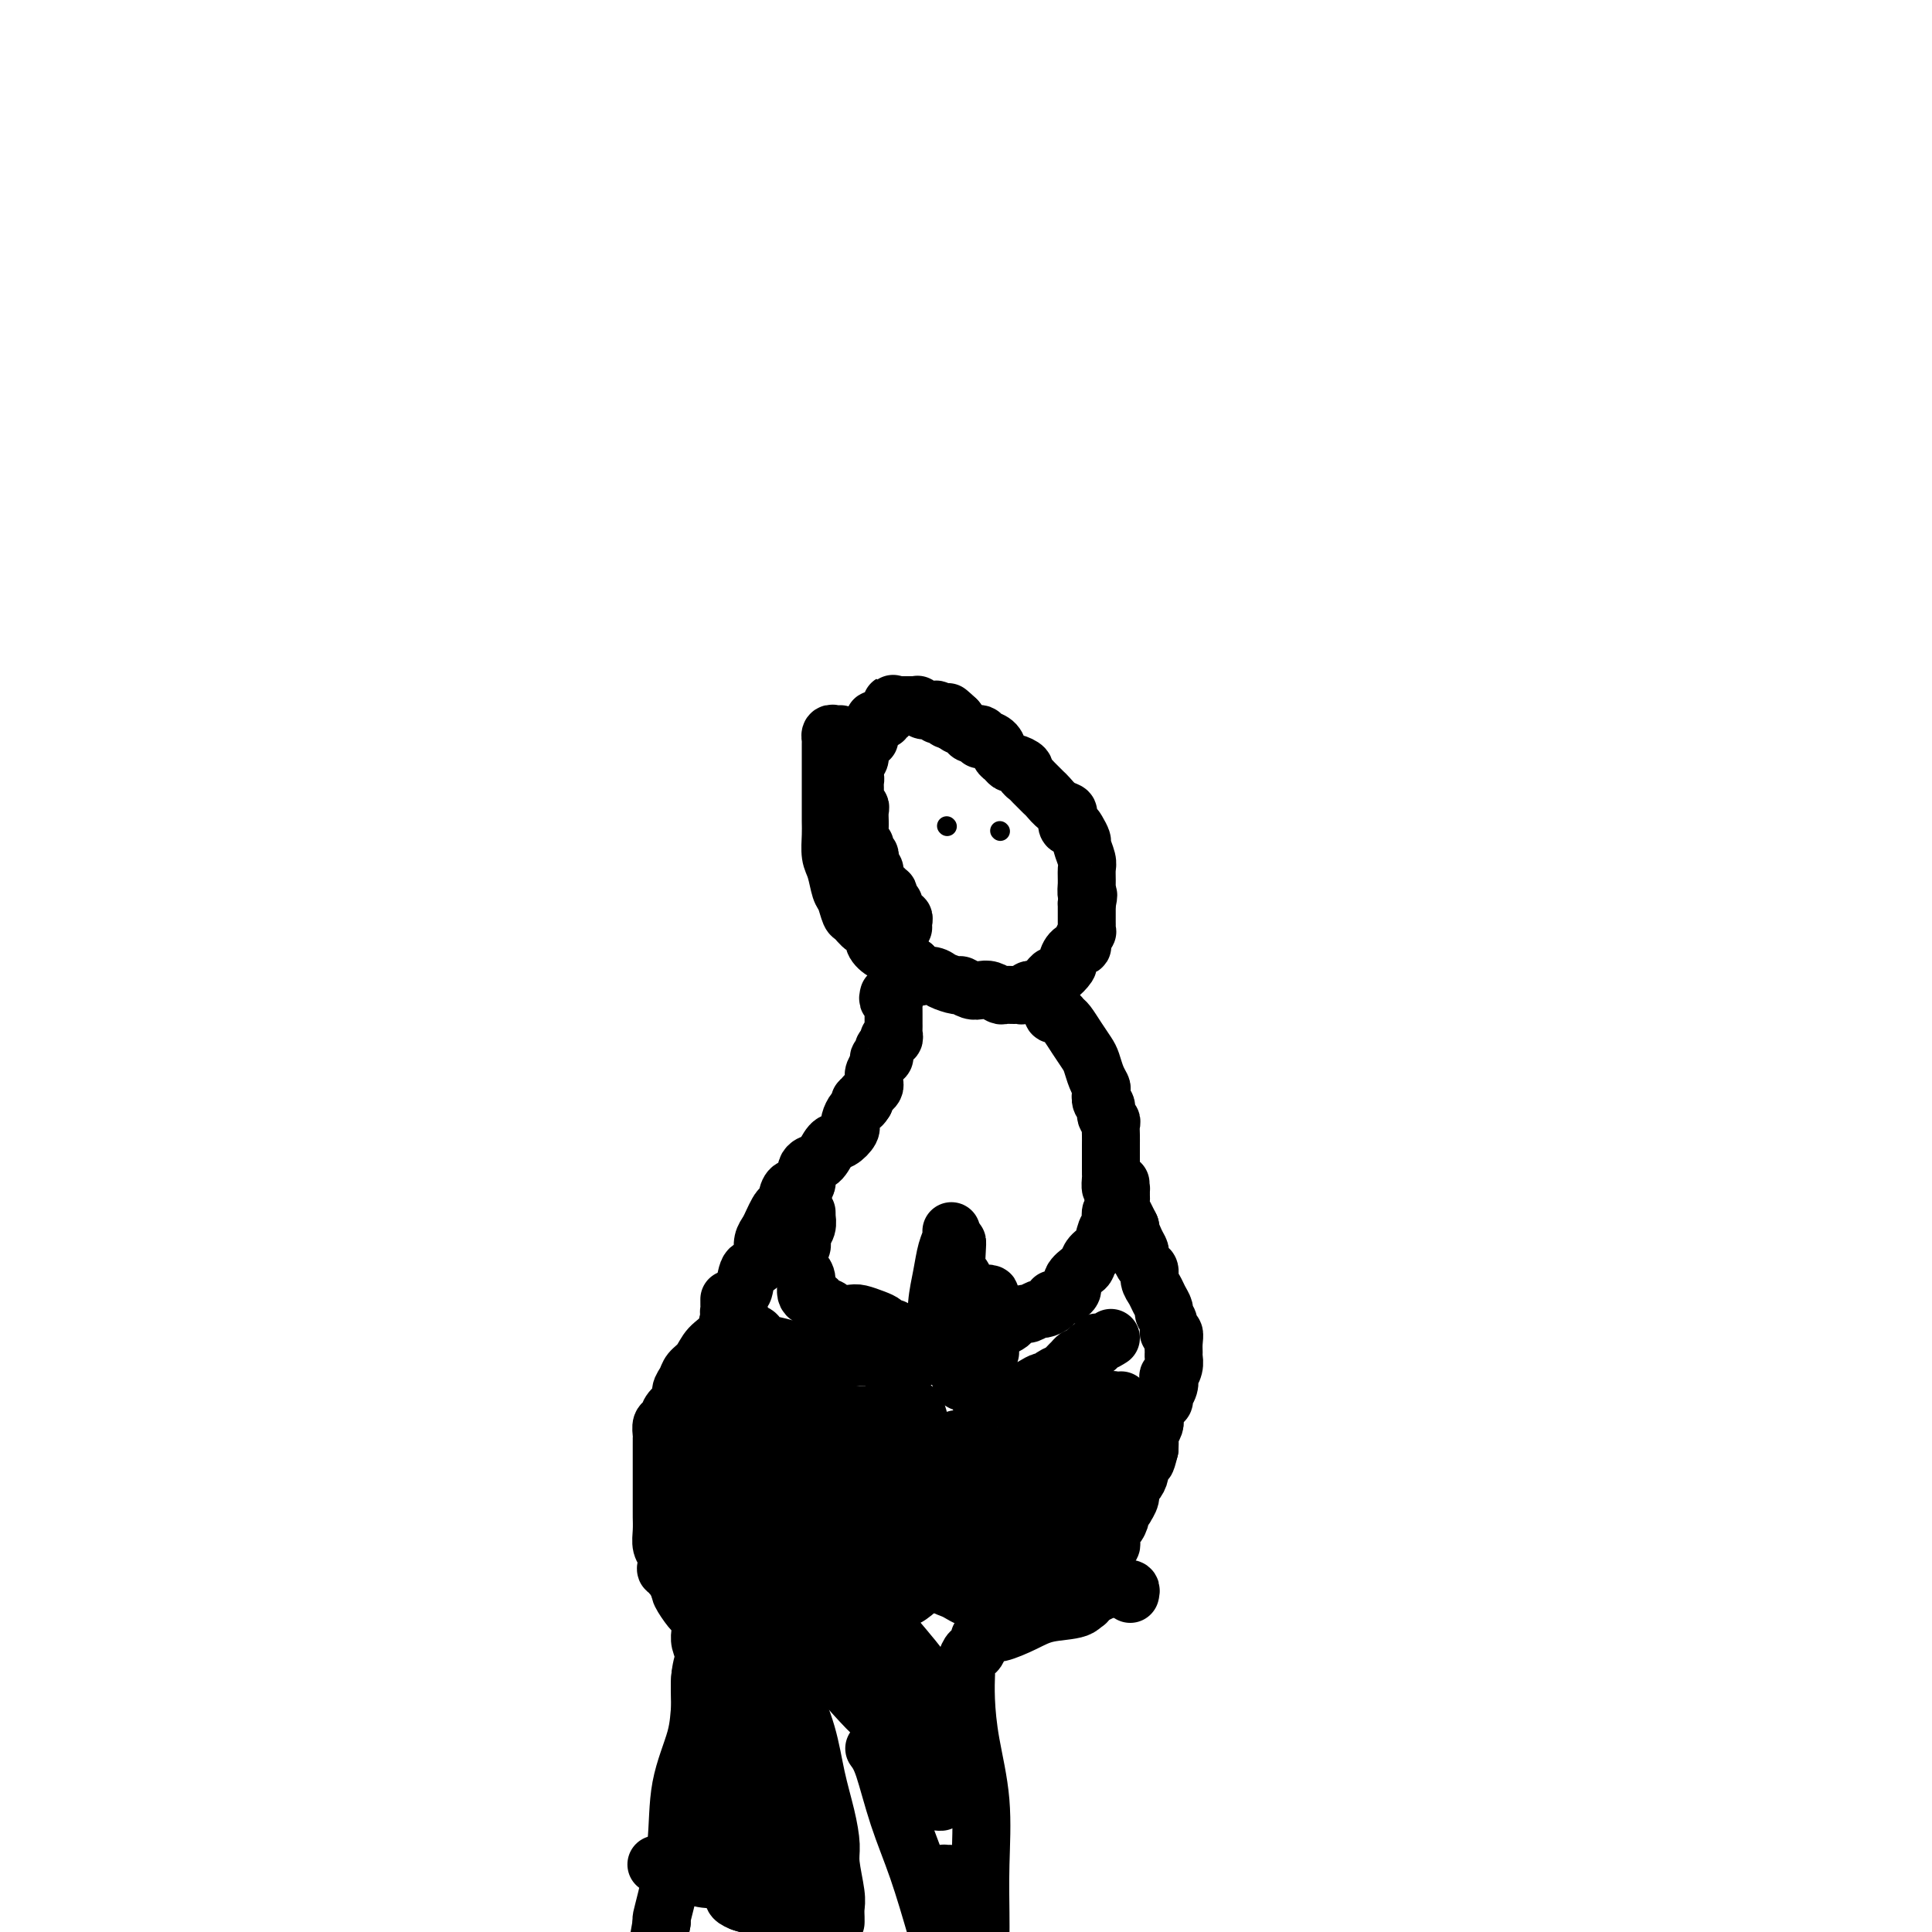 <svg viewBox='0 0 400 400' version='1.1' xmlns='http://www.w3.org/2000/svg' xmlns:xlink='http://www.w3.org/1999/xlink'><g fill='none' stroke='#000000' stroke-width='12' stroke-linecap='round' stroke-linejoin='round'><path d='M174,152c-0.309,0.032 -0.619,0.065 -1,0c-0.381,-0.065 -0.834,-0.227 -1,0c-0.166,0.227 -0.044,0.842 0,1c0.044,0.158 0.012,-0.142 0,0c-0.012,0.142 -0.003,0.726 0,1c0.003,0.274 0.001,0.237 0,1c-0.001,0.763 -0.000,2.325 0,3c0.000,0.675 -0.000,0.463 0,1c0.000,0.537 0.000,1.822 0,3c-0.000,1.178 -0.001,2.248 0,3c0.001,0.752 0.003,1.186 0,2c-0.003,0.814 -0.012,2.008 0,3c0.012,0.992 0.045,1.783 0,3c-0.045,1.217 -0.166,2.859 0,4c0.166,1.141 0.621,1.782 1,3c0.379,1.218 0.681,3.013 1,4c0.319,0.987 0.654,1.167 1,2c0.346,0.833 0.704,2.320 1,3c0.296,0.680 0.531,0.554 1,1c0.469,0.446 1.173,1.464 2,2c0.827,0.536 1.779,0.592 2,1c0.221,0.408 -0.289,1.170 0,2c0.289,0.830 1.376,1.728 2,2c0.624,0.272 0.786,-0.082 1,0c0.214,0.082 0.481,0.599 1,1c0.519,0.401 1.291,0.686 2,1c0.709,0.314 1.354,0.657 2,1'/><path d='M189,200c2.385,2.940 0.848,2.289 1,2c0.152,-0.289 1.994,-0.217 3,0c1.006,0.217 1.176,0.580 2,1c0.824,0.420 2.304,0.896 3,1c0.696,0.104 0.610,-0.165 1,0c0.390,0.165 1.255,0.762 2,1c0.745,0.238 1.369,0.116 2,0c0.631,-0.116 1.268,-0.228 2,0c0.732,0.228 1.558,0.794 2,1c0.442,0.206 0.500,0.051 1,0c0.500,-0.051 1.443,0.000 2,0c0.557,-0.000 0.726,-0.052 1,0c0.274,0.052 0.651,0.207 1,0c0.349,-0.207 0.671,-0.776 1,-1c0.329,-0.224 0.666,-0.103 1,0c0.334,0.103 0.666,0.187 1,0c0.334,-0.187 0.672,-0.646 1,-1c0.328,-0.354 0.648,-0.605 1,-1c0.352,-0.395 0.737,-0.936 1,-1c0.263,-0.064 0.404,0.347 1,0c0.596,-0.347 1.647,-1.454 2,-2c0.353,-0.546 0.007,-0.532 0,-1c-0.007,-0.468 0.324,-1.417 1,-2c0.676,-0.583 1.698,-0.800 2,-1c0.302,-0.200 -0.115,-0.381 0,-1c0.115,-0.619 0.763,-1.674 1,-2c0.237,-0.326 0.064,0.078 0,0c-0.064,-0.078 -0.017,-0.640 0,-1c0.017,-0.360 0.005,-0.520 0,-1c-0.005,-0.480 -0.001,-1.280 0,-2c0.001,-0.720 0.001,-1.360 0,-2'/><path d='M225,187c0.618,-2.386 0.161,-1.851 0,-2c-0.161,-0.149 -0.028,-0.980 0,-2c0.028,-1.020 -0.048,-2.227 0,-3c0.048,-0.773 0.220,-1.111 0,-2c-0.220,-0.889 -0.833,-2.327 -1,-3c-0.167,-0.673 0.113,-0.579 0,-1c-0.113,-0.421 -0.617,-1.356 -1,-2c-0.383,-0.644 -0.644,-0.998 -1,-1c-0.356,-0.002 -0.806,0.346 -1,0c-0.194,-0.346 -0.131,-1.387 0,-2c0.131,-0.613 0.329,-0.798 0,-1c-0.329,-0.202 -1.187,-0.421 -2,-1c-0.813,-0.579 -1.581,-1.517 -2,-2c-0.419,-0.483 -0.489,-0.510 -1,-1c-0.511,-0.490 -1.464,-1.442 -2,-2c-0.536,-0.558 -0.654,-0.723 -1,-1c-0.346,-0.277 -0.919,-0.666 -1,-1c-0.081,-0.334 0.329,-0.613 0,-1c-0.329,-0.387 -1.397,-0.881 -2,-1c-0.603,-0.119 -0.743,0.136 -1,0c-0.257,-0.136 -0.633,-0.664 -1,-1c-0.367,-0.336 -0.726,-0.481 -1,-1c-0.274,-0.519 -0.464,-1.411 -1,-2c-0.536,-0.589 -1.419,-0.875 -2,-1c-0.581,-0.125 -0.861,-0.089 -1,0c-0.139,0.089 -0.136,0.231 0,0c0.136,-0.231 0.404,-0.835 0,-1c-0.404,-0.165 -1.479,0.111 -2,0c-0.521,-0.111 -0.486,-0.607 -1,-1c-0.514,-0.393 -1.575,-0.684 -2,-1c-0.425,-0.316 -0.212,-0.658 0,-1'/><path d='M198,149c-3.511,-3.089 -0.787,-0.813 0,0c0.787,0.813 -0.363,0.161 -1,0c-0.637,-0.161 -0.762,0.167 -1,0c-0.238,-0.167 -0.589,-0.830 -1,-1c-0.411,-0.170 -0.883,0.152 -1,0c-0.117,-0.152 0.122,-0.776 0,-1c-0.122,-0.224 -0.606,-0.046 -1,0c-0.394,0.046 -0.697,-0.040 -1,0c-0.303,0.040 -0.606,0.207 -1,0c-0.394,-0.207 -0.879,-0.788 -1,-1c-0.121,-0.212 0.122,-0.057 0,0c-0.122,0.057 -0.610,0.015 -1,0c-0.390,-0.015 -0.682,-0.004 -1,0c-0.318,0.004 -0.662,0.001 -1,0c-0.338,-0.001 -0.669,-0.001 -1,0'/><path d='M186,146c-2.100,-0.529 -1.351,-0.353 -1,0c0.351,0.353 0.306,0.883 0,1c-0.306,0.117 -0.871,-0.179 -1,0c-0.129,0.179 0.177,0.833 0,1c-0.177,0.167 -0.836,-0.152 -1,0c-0.164,0.152 0.167,0.775 0,1c-0.167,0.225 -0.834,0.053 -1,0c-0.166,-0.053 0.167,0.014 0,0c-0.167,-0.014 -0.833,-0.110 -1,0c-0.167,0.110 0.167,0.425 0,1c-0.167,0.575 -0.833,1.410 -1,2c-0.167,0.590 0.167,0.935 0,1c-0.167,0.065 -0.833,-0.151 -1,0c-0.167,0.151 0.165,0.670 0,1c-0.165,0.330 -0.829,0.470 -1,1c-0.171,0.530 0.150,1.451 0,2c-0.150,0.549 -0.771,0.725 -1,1c-0.229,0.275 -0.065,0.650 0,1c0.065,0.350 0.033,0.675 0,1'/><path d='M177,160c-0.619,1.864 -0.166,1.024 0,1c0.166,-0.024 0.044,0.767 0,1c-0.044,0.233 -0.012,-0.093 0,0c0.012,0.093 0.002,0.603 0,1c-0.002,0.397 0.003,0.680 0,1c-0.003,0.320 -0.015,0.676 0,1c0.015,0.324 0.057,0.615 0,1c-0.057,0.385 -0.211,0.862 0,1c0.211,0.138 0.789,-0.065 1,0c0.211,0.065 0.057,0.399 0,1c-0.057,0.601 -0.016,1.470 0,2c0.016,0.530 0.008,0.720 0,1c-0.008,0.280 -0.016,0.649 0,1c0.016,0.351 0.057,0.685 0,1c-0.057,0.315 -0.212,0.610 0,1c0.212,0.390 0.793,0.874 1,1c0.207,0.126 0.041,-0.107 0,0c-0.041,0.107 0.041,0.553 0,1c-0.041,0.447 -0.207,0.894 0,1c0.207,0.106 0.786,-0.129 1,0c0.214,0.129 0.061,0.622 0,1c-0.061,0.378 -0.030,0.641 0,1c0.030,0.359 0.061,0.814 0,1c-0.061,0.186 -0.213,0.104 0,0c0.213,-0.104 0.792,-0.231 1,0c0.208,0.231 0.045,0.819 0,1c-0.045,0.181 0.029,-0.044 0,0c-0.029,0.044 -0.162,0.358 0,1c0.162,0.642 0.618,1.612 1,2c0.382,0.388 0.691,0.194 1,0'/><path d='M183,184c1.171,3.892 1.097,1.621 1,1c-0.097,-0.621 -0.218,0.407 0,1c0.218,0.593 0.775,0.751 1,1c0.225,0.249 0.117,0.588 0,1c-0.117,0.412 -0.241,0.898 0,1c0.241,0.102 0.849,-0.179 1,0c0.151,0.179 -0.156,0.819 0,1c0.156,0.181 0.774,-0.096 1,0c0.226,0.096 0.061,0.564 0,1c-0.061,0.436 -0.017,0.839 0,1c0.017,0.161 0.009,0.081 0,0'/><path d='M184,206c-0.113,0.446 -0.226,0.893 0,1c0.226,0.107 0.793,-0.125 1,0c0.207,0.125 0.056,0.607 0,1c-0.056,0.393 -0.015,0.697 0,1c0.015,0.303 0.004,0.606 0,1c-0.004,0.394 -0.001,0.879 0,1c0.001,0.121 0.001,-0.121 0,0c-0.001,0.121 -0.004,0.606 0,1c0.004,0.394 0.016,0.697 0,1c-0.016,0.303 -0.061,0.606 0,1c0.061,0.394 0.226,0.879 0,1c-0.226,0.121 -0.844,-0.121 -1,0c-0.156,0.121 0.150,0.606 0,1c-0.150,0.394 -0.757,0.696 -1,1c-0.243,0.304 -0.121,0.610 0,1c0.121,0.390 0.243,0.865 0,1c-0.243,0.135 -0.850,-0.070 -1,0c-0.150,0.070 0.156,0.414 0,1c-0.156,0.586 -0.773,1.414 -1,2c-0.227,0.586 -0.064,0.931 0,1c0.064,0.069 0.027,-0.136 0,0c-0.027,0.136 -0.046,0.614 0,1c0.046,0.386 0.157,0.681 0,1c-0.157,0.319 -0.581,0.663 -1,1c-0.419,0.337 -0.834,0.668 -1,1c-0.166,0.332 -0.083,0.666 0,1'/><path d='M179,228c-1.167,1.959 -1.083,0.357 -1,0c0.083,-0.357 0.165,0.531 0,1c-0.165,0.469 -0.579,0.520 -1,1c-0.421,0.480 -0.851,1.390 -1,2c-0.149,0.610 -0.018,0.921 0,1c0.018,0.079 -0.078,-0.073 0,0c0.078,0.073 0.330,0.373 0,1c-0.330,0.627 -1.241,1.583 -2,2c-0.759,0.417 -1.366,0.297 -2,1c-0.634,0.703 -1.294,2.230 -2,3c-0.706,0.770 -1.456,0.783 -2,1c-0.544,0.217 -0.880,0.637 -1,1c-0.120,0.363 -0.025,0.670 0,1c0.025,0.330 -0.022,0.682 0,1c0.022,0.318 0.112,0.601 0,1c-0.112,0.399 -0.425,0.915 -1,1c-0.575,0.085 -1.411,-0.262 -2,0c-0.589,0.262 -0.931,1.134 -1,2c-0.069,0.866 0.137,1.727 0,2c-0.137,0.273 -0.615,-0.041 -1,0c-0.385,0.041 -0.678,0.436 -1,1c-0.322,0.564 -0.674,1.297 -1,2c-0.326,0.703 -0.625,1.377 -1,2c-0.375,0.623 -0.825,1.196 -1,2c-0.175,0.804 -0.074,1.838 0,2c0.074,0.162 0.122,-0.548 0,0c-0.122,0.548 -0.414,2.354 -1,3c-0.586,0.646 -1.466,0.132 -2,1c-0.534,0.868 -0.721,3.118 -1,4c-0.279,0.882 -0.651,0.395 -1,1c-0.349,0.605 -0.674,2.303 -1,4'/><path d='M152,272c-2.064,4.104 -1.225,1.365 -1,1c0.225,-0.365 -0.163,1.645 -1,3c-0.837,1.355 -2.123,2.054 -3,3c-0.877,0.946 -1.343,2.140 -2,3c-0.657,0.860 -1.503,1.385 -2,2c-0.497,0.615 -0.644,1.321 -1,2c-0.356,0.679 -0.922,1.333 -1,2c-0.078,0.667 0.333,1.348 0,2c-0.333,0.652 -1.410,1.275 -2,2c-0.590,0.725 -0.694,1.552 -1,2c-0.306,0.448 -0.814,0.515 -1,1c-0.186,0.485 -0.050,1.386 0,2c0.050,0.614 0.013,0.942 0,1c-0.013,0.058 -0.004,-0.153 0,0c0.004,0.153 0.001,0.669 0,1c-0.001,0.331 -0.000,0.477 0,1c0.000,0.523 0.000,1.423 0,2c-0.000,0.577 0.000,0.830 0,1c-0.000,0.170 -0.000,0.257 0,1c0.000,0.743 0.000,2.141 0,3c-0.000,0.859 -0.001,1.178 0,2c0.001,0.822 0.004,2.145 0,3c-0.004,0.855 -0.015,1.241 0,2c0.015,0.759 0.055,1.892 0,3c-0.055,1.108 -0.207,2.191 0,3c0.207,0.809 0.773,1.345 1,2c0.227,0.655 0.116,1.430 0,2c-0.116,0.570 -0.237,0.936 0,1c0.237,0.064 0.833,-0.175 1,0c0.167,0.175 -0.095,0.764 0,1c0.095,0.236 0.548,0.118 1,0'/><path d='M140,326c0.571,4.631 0.500,0.708 1,-1c0.500,-1.708 1.571,-1.202 2,-1c0.429,0.202 0.214,0.101 0,0'/><path d='M218,209c-0.088,0.450 -0.175,0.900 0,1c0.175,0.100 0.614,-0.149 1,0c0.386,0.149 0.719,0.696 1,1c0.281,0.304 0.509,0.364 1,1c0.491,0.636 1.246,1.848 2,3c0.754,1.152 1.509,2.244 2,3c0.491,0.756 0.719,1.176 1,2c0.281,0.824 0.615,2.051 1,3c0.385,0.949 0.820,1.620 1,2c0.180,0.380 0.105,0.469 0,1c-0.105,0.531 -0.238,1.503 0,2c0.238,0.497 0.848,0.517 1,1c0.152,0.483 -0.156,1.429 0,2c0.156,0.571 0.774,0.768 1,1c0.226,0.232 0.061,0.499 0,1c-0.061,0.501 -0.016,1.234 0,2c0.016,0.766 0.004,1.563 0,2c-0.004,0.437 -0.001,0.512 0,1c0.001,0.488 0.000,1.388 0,2c-0.000,0.612 0.000,0.936 0,1c-0.000,0.064 -0.001,-0.133 0,0c0.001,0.133 0.003,0.595 0,1c-0.003,0.405 -0.011,0.751 0,1c0.011,0.249 0.042,0.399 0,1c-0.042,0.601 -0.156,1.652 0,2c0.156,0.348 0.581,-0.006 1,0c0.419,0.006 0.833,0.372 1,1c0.167,0.628 0.086,1.519 0,2c-0.086,0.481 -0.177,0.553 0,1c0.177,0.447 0.622,1.271 1,2c0.378,0.729 0.689,1.365 1,2'/><path d='M234,254c1.039,4.931 0.138,1.759 0,1c-0.138,-0.759 0.489,0.895 1,2c0.511,1.105 0.907,1.661 1,2c0.093,0.339 -0.116,0.461 0,1c0.116,0.539 0.555,1.495 1,2c0.445,0.505 0.894,0.559 1,1c0.106,0.441 -0.130,1.269 0,2c0.130,0.731 0.627,1.364 1,2c0.373,0.636 0.621,1.275 1,2c0.379,0.725 0.890,1.538 1,2c0.110,0.462 -0.181,0.574 0,1c0.181,0.426 0.833,1.165 1,2c0.167,0.835 -0.152,1.767 0,2c0.152,0.233 0.774,-0.233 1,0c0.226,0.233 0.057,1.167 0,2c-0.057,0.833 -0.001,1.567 0,2c0.001,0.433 -0.051,0.567 0,1c0.051,0.433 0.206,1.166 0,2c-0.206,0.834 -0.772,1.768 -1,2c-0.228,0.232 -0.116,-0.237 0,0c0.116,0.237 0.238,1.180 0,2c-0.238,0.820 -0.834,1.516 -1,2c-0.166,0.484 0.099,0.756 0,1c-0.099,0.244 -0.561,0.460 -1,1c-0.439,0.540 -0.853,1.406 -1,2c-0.147,0.594 -0.025,0.918 0,1c0.025,0.082 -0.046,-0.077 0,0c0.046,0.077 0.208,0.392 0,1c-0.208,0.608 -0.787,1.510 -1,2c-0.213,0.490 -0.061,0.569 0,1c0.061,0.431 0.030,1.216 0,2'/><path d='M238,300c-0.940,3.789 -0.790,2.262 -1,2c-0.210,-0.262 -0.778,0.741 -1,1c-0.222,0.259 -0.097,-0.226 0,0c0.097,0.226 0.165,1.165 0,2c-0.165,0.835 -0.565,1.568 -1,2c-0.435,0.432 -0.905,0.564 -1,1c-0.095,0.436 0.186,1.176 0,2c-0.186,0.824 -0.837,1.731 -1,2c-0.163,0.269 0.163,-0.102 0,0c-0.163,0.102 -0.814,0.675 -1,1c-0.186,0.325 0.094,0.401 0,1c-0.094,0.599 -0.560,1.719 -1,2c-0.440,0.281 -0.854,-0.278 -1,0c-0.146,0.278 -0.025,1.394 0,2c0.025,0.606 -0.046,0.701 0,1c0.046,0.299 0.208,0.801 0,1c-0.208,0.199 -0.787,0.096 -1,0c-0.213,-0.096 -0.061,-0.184 0,0c0.061,0.184 0.030,0.640 0,1c-0.030,0.360 -0.061,0.622 0,1c0.061,0.378 0.212,0.871 0,1c-0.212,0.129 -0.788,-0.105 -1,0c-0.212,0.105 -0.061,0.549 0,1c0.061,0.451 0.031,0.908 0,1c-0.031,0.092 -0.065,-0.183 0,0c0.065,0.183 0.227,0.822 0,1c-0.227,0.178 -0.844,-0.107 -1,0c-0.156,0.107 0.150,0.606 0,1c-0.150,0.394 -0.757,0.684 -1,1c-0.243,0.316 -0.121,0.658 0,1'/><path d='M226,329c-2.000,4.833 -1.000,2.417 0,0'/><path d='M141,326c0.004,0.338 0.007,0.675 0,1c-0.007,0.325 -0.026,0.637 0,1c0.026,0.363 0.097,0.777 0,1c-0.097,0.223 -0.362,0.255 0,1c0.362,0.745 1.351,2.203 2,3c0.649,0.797 0.959,0.935 1,1c0.041,0.065 -0.185,0.059 0,0c0.185,-0.059 0.782,-0.171 1,0c0.218,0.171 0.057,0.625 0,1c-0.057,0.375 -0.012,0.669 0,1c0.012,0.331 -0.010,0.698 0,1c0.010,0.302 0.052,0.540 0,1c-0.052,0.460 -0.197,1.144 0,2c0.197,0.856 0.736,1.886 1,3c0.264,1.114 0.255,2.312 0,4c-0.255,1.688 -0.754,3.866 -1,6c-0.246,2.134 -0.238,4.225 -1,7c-0.762,2.775 -2.295,6.235 -3,10c-0.705,3.765 -0.581,7.834 -1,12c-0.419,4.166 -1.382,8.429 -2,11c-0.618,2.571 -0.891,3.449 -1,4c-0.109,0.551 -0.055,0.776 0,1'/><path d='M137,398c-1.500,8.500 -0.750,4.250 0,0'/><path d='M234,330c0.100,-0.423 0.199,-0.845 0,-1c-0.199,-0.155 -0.697,-0.042 -1,0c-0.303,0.042 -0.413,0.015 -1,0c-0.587,-0.015 -1.653,-0.016 -2,0c-0.347,0.016 0.024,0.050 0,0c-0.024,-0.050 -0.442,-0.183 -1,0c-0.558,0.183 -1.256,0.681 -2,1c-0.744,0.319 -1.533,0.457 -2,1c-0.467,0.543 -0.610,1.489 -2,2c-1.390,0.511 -4.026,0.586 -6,1c-1.974,0.414 -3.286,1.168 -5,2c-1.714,0.832 -3.832,1.741 -5,2c-1.168,0.259 -1.388,-0.133 -2,0c-0.612,0.133 -1.617,0.790 -2,1c-0.383,0.210 -0.145,-0.028 0,0c0.145,0.028 0.197,0.322 0,1c-0.197,0.678 -0.641,1.739 -1,2c-0.359,0.261 -0.632,-0.279 -1,0c-0.368,0.279 -0.831,1.378 -1,2c-0.169,0.622 -0.046,0.767 0,1c0.046,0.233 0.014,0.553 0,1c-0.014,0.447 -0.010,1.023 0,1c0.010,-0.023 0.027,-0.643 0,0c-0.027,0.643 -0.098,2.548 0,5c0.098,2.452 0.366,5.450 1,9c0.634,3.550 1.634,7.653 2,12c0.366,4.347 0.099,8.940 0,13c-0.099,4.060 -0.028,7.589 0,10c0.028,2.411 0.014,3.706 0,5'/><path d='M163,349c0.130,0.159 0.259,0.318 1,2c0.741,1.682 2.092,4.887 3,8c0.908,3.113 1.371,6.132 2,9c0.629,2.868 1.422,5.583 2,8c0.578,2.417 0.939,4.535 1,6c0.061,1.465 -0.180,2.278 0,4c0.180,1.722 0.780,4.353 1,6c0.220,1.647 0.059,2.312 0,3c-0.059,0.688 -0.016,1.401 0,2c0.016,0.599 0.004,1.084 0,1c-0.004,-0.084 -0.001,-0.738 0,-1c0.001,-0.262 0.001,-0.131 0,0'/><path d='M181,362c0.601,0.810 1.202,1.619 2,4c0.798,2.381 1.792,6.333 3,10c1.208,3.667 2.631,7.048 4,11c1.369,3.952 2.685,8.476 4,13'/><path d='M194,391c-0.080,-0.053 -0.161,-0.105 0,0c0.161,0.105 0.562,0.368 1,0c0.438,-0.368 0.913,-1.368 1,-2c0.087,-0.632 -0.215,-0.898 0,-1c0.215,-0.102 0.947,-0.041 1,0c0.053,0.041 -0.573,0.063 -1,0c-0.427,-0.063 -0.653,-0.209 -1,0c-0.347,0.209 -0.813,0.774 -1,1c-0.187,0.226 -0.093,0.113 0,0'/><path d='M154,394c-0.386,-0.113 -0.772,-0.226 0,0c0.772,0.226 2.703,0.791 4,1c1.297,0.209 1.959,0.060 2,0c0.041,-0.060 -0.539,-0.032 -1,0c-0.461,0.032 -0.802,0.069 -1,0c-0.198,-0.069 -0.254,-0.243 -1,-1c-0.746,-0.757 -2.184,-2.098 -4,-3c-1.816,-0.902 -4.011,-1.366 -6,-2c-1.989,-0.634 -3.770,-1.439 -5,-2c-1.230,-0.561 -1.907,-0.879 -3,-1c-1.093,-0.121 -2.603,-0.044 -3,0c-0.397,0.044 0.318,0.054 1,0c0.682,-0.054 1.332,-0.172 2,0c0.668,0.172 1.355,0.635 2,1c0.645,0.365 1.249,0.633 2,1c0.751,0.367 1.650,0.834 3,1c1.350,0.166 3.150,0.030 4,0c0.850,-0.030 0.750,0.047 1,0c0.250,-0.047 0.851,-0.219 1,0c0.149,0.219 -0.152,0.828 0,1c0.152,0.172 0.758,-0.094 1,0c0.242,0.094 0.121,0.547 0,1'/><path d='M153,391c2.405,0.786 -0.083,0.252 -1,0c-0.917,-0.252 -0.263,-0.222 0,0c0.263,0.222 0.134,0.638 0,1c-0.134,0.362 -0.274,0.671 0,1c0.274,0.329 0.960,0.676 2,1c1.040,0.324 2.433,0.623 4,1c1.567,0.377 3.307,0.833 5,1c1.693,0.167 3.341,0.045 5,0c1.659,-0.045 3.331,-0.013 4,0c0.669,0.013 0.334,0.006 0,0'/></g>
<g fill='none' stroke='#000000' stroke-width='4' stroke-linecap='round' stroke-linejoin='round'><path d='M207,172c0.000,0.000 0.100,0.100 0.1,0.1'/><path d='M196,171c0.000,0.000 0.100,0.100 0.1,0.1'/></g>
<g fill='none' stroke='#000000' stroke-width='12' stroke-linecap='round' stroke-linejoin='round'><path d='M232,245c-0.031,0.416 -0.061,0.831 0,1c0.061,0.169 0.214,0.091 0,0c-0.214,-0.091 -0.793,-0.194 -1,0c-0.207,0.194 -0.040,0.685 0,1c0.040,0.315 -0.045,0.453 0,1c0.045,0.547 0.220,1.501 0,2c-0.220,0.499 -0.836,0.542 -1,1c-0.164,0.458 0.125,1.331 0,2c-0.125,0.669 -0.662,1.134 -1,2c-0.338,0.866 -0.477,2.133 -1,3c-0.523,0.867 -1.431,1.335 -2,2c-0.569,0.665 -0.798,1.527 -1,2c-0.202,0.473 -0.378,0.556 -1,1c-0.622,0.444 -1.690,1.247 -2,2c-0.310,0.753 0.137,1.455 0,2c-0.137,0.545 -0.858,0.933 -1,1c-0.142,0.067 0.295,-0.188 0,0c-0.295,0.188 -1.321,0.820 -2,1c-0.679,0.180 -1.012,-0.091 -1,0c0.012,0.091 0.369,0.545 0,1c-0.369,0.455 -1.465,0.909 -2,1c-0.535,0.091 -0.510,-0.183 -1,0c-0.490,0.183 -1.495,0.823 -2,1c-0.505,0.177 -0.508,-0.107 -1,0c-0.492,0.107 -1.472,0.606 -2,1c-0.528,0.394 -0.604,0.683 -1,1c-0.396,0.317 -1.113,0.662 -2,1c-0.887,0.338 -1.943,0.669 -3,1'/><path d='M204,276c-2.979,1.174 -1.926,0.108 -2,0c-0.074,-0.108 -1.274,0.742 -2,1c-0.726,0.258 -0.978,-0.075 -1,0c-0.022,0.075 0.186,0.559 0,1c-0.186,0.441 -0.768,0.840 -1,1c-0.232,0.160 -0.116,0.080 0,0'/><path d='M230,277c-0.726,0.455 -1.452,0.909 -2,1c-0.548,0.091 -0.916,-0.182 -1,0c-0.084,0.182 0.118,0.820 0,1c-0.118,0.180 -0.556,-0.096 -1,0c-0.444,0.096 -0.892,0.565 -1,1c-0.108,0.435 0.126,0.838 0,1c-0.126,0.162 -0.610,0.085 -1,0c-0.390,-0.085 -0.686,-0.178 -1,0c-0.314,0.178 -0.648,0.626 -1,1c-0.352,0.374 -0.724,0.674 -1,1c-0.276,0.326 -0.458,0.679 -1,1c-0.542,0.321 -1.444,0.612 -2,1c-0.556,0.388 -0.765,0.874 -1,1c-0.235,0.126 -0.497,-0.106 -1,0c-0.503,0.106 -1.248,0.550 -2,1c-0.752,0.450 -1.513,0.904 -2,1c-0.487,0.096 -0.701,-0.167 -1,0c-0.299,0.167 -0.683,0.764 -1,1c-0.317,0.236 -0.568,0.112 -1,0c-0.432,-0.112 -1.044,-0.212 -2,0c-0.956,0.212 -2.256,0.737 -3,1c-0.744,0.263 -0.931,0.263 -1,0c-0.069,-0.263 -0.020,-0.789 0,-1c0.020,-0.211 0.010,-0.105 0,0'/><path d='M200,286c-0.425,0.120 -0.850,0.239 -1,0c-0.150,-0.239 -0.027,-0.837 0,-1c0.027,-0.163 -0.044,0.110 0,0c0.044,-0.110 0.204,-0.604 0,-1c-0.204,-0.396 -0.772,-0.694 -1,-1c-0.228,-0.306 -0.116,-0.622 0,-1c0.116,-0.378 0.234,-0.820 0,-1c-0.234,-0.180 -0.822,-0.098 -1,0c-0.178,0.098 0.054,0.212 0,0c-0.054,-0.212 -0.394,-0.750 -1,-1c-0.606,-0.250 -1.479,-0.214 -2,-1c-0.521,-0.786 -0.690,-2.396 -1,-3c-0.310,-0.604 -0.760,-0.203 -1,0c-0.240,0.203 -0.269,0.209 0,0c0.269,-0.209 0.835,-0.633 1,-1c0.165,-0.367 -0.071,-0.676 0,-1c0.071,-0.324 0.449,-0.664 1,-1c0.551,-0.336 1.276,-0.668 2,-1'/><path d='M196,272c0.867,-1.027 1.536,-1.596 2,-2c0.464,-0.404 0.723,-0.645 1,-1c0.277,-0.355 0.572,-0.823 1,-1c0.428,-0.177 0.990,-0.061 1,0c0.010,0.061 -0.534,0.068 -1,0c-0.466,-0.068 -0.856,-0.211 -1,0c-0.144,0.211 -0.041,0.774 0,1c0.041,0.226 0.021,0.113 0,0'/><path d='M167,251c0.009,0.471 0.017,0.942 0,1c-0.017,0.058 -0.061,-0.298 0,0c0.061,0.298 0.226,1.248 0,2c-0.226,0.752 -0.842,1.304 -1,2c-0.158,0.696 0.144,1.536 0,2c-0.144,0.464 -0.734,0.552 -1,1c-0.266,0.448 -0.208,1.258 0,2c0.208,0.742 0.565,1.417 1,2c0.435,0.583 0.947,1.073 1,2c0.053,0.927 -0.353,2.291 0,3c0.353,0.709 1.463,0.765 2,1c0.537,0.235 0.499,0.651 1,1c0.501,0.349 1.541,0.633 2,1c0.459,0.367 0.336,0.819 1,1c0.664,0.181 2.114,0.091 3,0c0.886,-0.091 1.208,-0.182 2,0c0.792,0.182 2.055,0.637 3,1c0.945,0.363 1.573,0.633 2,1c0.427,0.367 0.653,0.829 1,1c0.347,0.171 0.813,0.049 1,0c0.187,-0.049 0.093,-0.024 0,0'/><path d='M151,269c-0.007,0.341 -0.013,0.683 0,1c0.013,0.317 0.046,0.610 0,1c-0.046,0.390 -0.169,0.878 0,1c0.169,0.122 0.632,-0.121 1,0c0.368,0.121 0.641,0.606 1,1c0.359,0.394 0.804,0.697 1,1c0.196,0.303 0.144,0.606 0,1c-0.144,0.394 -0.379,0.879 0,1c0.379,0.121 1.373,-0.123 2,0c0.627,0.123 0.888,0.611 1,1c0.112,0.389 0.076,0.679 1,1c0.924,0.321 2.808,0.675 4,1c1.192,0.325 1.692,0.623 3,1c1.308,0.377 3.425,0.833 5,1c1.575,0.167 2.609,0.045 4,0c1.391,-0.045 3.139,-0.012 4,0c0.861,0.012 0.835,0.003 1,0c0.165,-0.003 0.520,-0.001 1,0c0.480,0.001 1.084,0.000 2,0c0.916,-0.000 2.144,-0.000 3,0c0.856,0.000 1.340,0.000 2,0c0.660,-0.000 1.497,-0.000 2,0c0.503,0.000 0.674,0.000 1,0c0.326,-0.000 0.807,-0.000 1,0c0.193,0.000 0.096,0.000 0,0'/><path d='M195,281c0.008,0.090 0.016,0.179 0,0c-0.016,-0.179 -0.057,-0.627 0,-1c0.057,-0.373 0.211,-0.671 0,-1c-0.211,-0.329 -0.789,-0.690 -1,-1c-0.211,-0.310 -0.057,-0.571 0,-1c0.057,-0.429 0.015,-1.027 0,-2c-0.015,-0.973 -0.004,-2.323 0,-3c0.004,-0.677 0.001,-0.683 0,-1c-0.001,-0.317 -0.000,-0.945 0,-1c0.000,-0.055 0.000,0.465 0,1c-0.000,0.535 0.000,1.086 0,2c-0.000,0.914 -0.001,2.193 0,3c0.001,0.807 0.003,1.144 0,1c-0.003,-0.144 -0.012,-0.769 0,-1c0.012,-0.231 0.046,-0.068 0,-1c-0.046,-0.932 -0.171,-2.960 0,-5c0.171,-2.040 0.637,-4.094 1,-6c0.363,-1.906 0.623,-3.666 1,-5c0.377,-1.334 0.871,-2.244 1,-3c0.129,-0.756 -0.106,-1.359 0,-1c0.106,0.359 0.553,1.679 1,3'/><path d='M198,258c0.416,-2.750 -0.043,1.876 0,4c0.043,2.124 0.587,1.746 1,2c0.413,0.254 0.694,1.140 1,2c0.306,0.860 0.638,1.693 1,2c0.362,0.307 0.753,0.089 1,0c0.247,-0.089 0.350,-0.048 1,0c0.650,0.048 1.847,0.102 2,0c0.153,-0.102 -0.740,-0.361 -1,0c-0.260,0.361 0.111,1.340 0,2c-0.111,0.660 -0.706,1.000 -1,2c-0.294,1.000 -0.289,2.660 0,4c0.289,1.340 0.861,2.359 1,3c0.139,0.641 -0.155,0.903 0,1c0.155,0.097 0.759,0.028 1,0c0.241,-0.028 0.121,-0.014 0,0'/><path d='M146,284c0.045,0.488 0.091,0.976 0,1c-0.091,0.024 -0.317,-0.415 0,0c0.317,0.415 1.179,1.683 2,3c0.821,1.317 1.603,2.683 2,5c0.397,2.317 0.411,5.585 1,9c0.589,3.415 1.754,6.978 3,10c1.246,3.022 2.572,5.504 4,8c1.428,2.496 2.956,5.008 4,7c1.044,1.992 1.602,3.465 2,4c0.398,0.535 0.636,0.133 1,0c0.364,-0.133 0.853,0.004 1,0c0.147,-0.004 -0.047,-0.150 0,-1c0.047,-0.850 0.334,-2.405 0,-4c-0.334,-1.595 -1.289,-3.229 -2,-5c-0.711,-1.771 -1.178,-3.679 -2,-6c-0.822,-2.321 -2.000,-5.054 -3,-7c-1.000,-1.946 -1.822,-3.106 -3,-5c-1.178,-1.894 -2.712,-4.524 -4,-6c-1.288,-1.476 -2.331,-1.799 -3,-2c-0.669,-0.201 -0.965,-0.281 -1,0c-0.035,0.281 0.192,0.923 0,1c-0.192,0.077 -0.802,-0.410 -1,1c-0.198,1.410 0.016,4.717 0,8c-0.016,3.283 -0.261,6.542 0,9c0.261,2.458 1.030,4.115 2,5c0.970,0.885 2.142,0.996 3,1c0.858,0.004 1.401,-0.101 2,0c0.599,0.101 1.253,0.409 2,0c0.747,-0.409 1.586,-1.533 2,-3c0.414,-1.467 0.404,-3.276 0,-5c-0.404,-1.724 -1.202,-3.362 -2,-5'/><path d='M156,307c-0.612,-2.833 -1.144,-4.914 -2,-7c-0.856,-2.086 -2.038,-4.177 -3,-6c-0.962,-1.823 -1.703,-3.378 -2,-4c-0.297,-0.622 -0.148,-0.311 0,0'/><path d='M144,299c-0.275,-0.118 -0.551,-0.235 0,1c0.551,1.235 1.928,3.823 3,6c1.072,2.177 1.840,3.943 3,5c1.160,1.057 2.711,1.405 4,2c1.289,0.595 2.314,1.438 3,2c0.686,0.562 1.032,0.844 1,1c-0.032,0.156 -0.443,0.186 -1,0c-0.557,-0.186 -1.259,-0.589 -2,-1c-0.741,-0.411 -1.519,-0.832 -2,-1c-0.481,-0.168 -0.665,-0.083 -1,0c-0.335,0.083 -0.823,0.165 -1,1c-0.177,0.835 -0.044,2.424 0,5c0.044,2.576 0.001,6.140 0,9c-0.001,2.860 0.042,5.016 0,7c-0.042,1.984 -0.169,3.798 0,5c0.169,1.202 0.635,1.794 1,2c0.365,0.206 0.631,0.025 1,0c0.369,-0.025 0.842,0.105 1,0c0.158,-0.105 0.001,-0.445 0,-1c-0.001,-0.555 0.154,-1.326 0,-2c-0.154,-0.674 -0.616,-1.251 -1,-2c-0.384,-0.749 -0.691,-1.671 -1,-2c-0.309,-0.329 -0.619,-0.066 -1,0c-0.381,0.066 -0.834,-0.065 -1,0c-0.166,0.065 -0.045,0.325 0,2c0.045,1.675 0.013,4.764 0,8c-0.013,3.236 -0.006,6.618 0,10'/><path d='M150,356c-0.342,4.801 -0.197,6.804 0,9c0.197,2.196 0.445,4.585 1,6c0.555,1.415 1.417,1.854 2,2c0.583,0.146 0.888,-0.003 1,0c0.112,0.003 0.032,0.156 0,0c-0.032,-0.156 -0.014,-0.622 0,-1c0.014,-0.378 0.026,-0.667 0,-1c-0.026,-0.333 -0.090,-0.709 0,-2c0.090,-1.291 0.336,-3.496 0,-5c-0.336,-1.504 -1.252,-2.305 -2,-3c-0.748,-0.695 -1.326,-1.283 -2,-2c-0.674,-0.717 -1.444,-1.563 -2,-2c-0.556,-0.437 -0.899,-0.465 -1,0c-0.101,0.465 0.041,1.424 0,3c-0.041,1.576 -0.263,3.767 0,6c0.263,2.233 1.013,4.506 2,6c0.987,1.494 2.212,2.209 3,3c0.788,0.791 1.139,1.658 2,2c0.861,0.342 2.231,0.160 3,0c0.769,-0.160 0.937,-0.296 1,-1c0.063,-0.704 0.021,-1.975 0,-3c-0.021,-1.025 -0.020,-1.802 0,-3c0.020,-1.198 0.058,-2.816 0,-4c-0.058,-1.184 -0.212,-1.934 -1,-3c-0.788,-1.066 -2.208,-2.449 -3,-3c-0.792,-0.551 -0.954,-0.271 -1,0c-0.046,0.271 0.026,0.535 0,1c-0.026,0.465 -0.150,1.133 0,3c0.150,1.867 0.575,4.934 1,8'/><path d='M154,372c0.336,3.094 1.176,4.830 2,7c0.824,2.170 1.632,4.775 3,6c1.368,1.225 3.295,1.070 4,1c0.705,-0.070 0.186,-0.055 0,0c-0.186,0.055 -0.039,0.151 0,0c0.039,-0.151 -0.028,-0.548 0,-2c0.028,-1.452 0.152,-3.960 0,-6c-0.152,-2.040 -0.580,-3.612 -1,-6c-0.420,-2.388 -0.833,-5.592 -1,-8c-0.167,-2.408 -0.087,-4.021 0,-6c0.087,-1.979 0.181,-4.325 0,-6c-0.181,-1.675 -0.636,-2.677 -1,-3c-0.364,-0.323 -0.637,0.035 -1,0c-0.363,-0.035 -0.815,-0.463 -1,0c-0.185,0.463 -0.103,1.815 0,4c0.103,2.185 0.227,5.201 0,8c-0.227,2.799 -0.807,5.381 -1,8c-0.193,2.619 -0.000,5.275 0,7c0.000,1.725 -0.192,2.519 0,3c0.192,0.481 0.770,0.650 1,1c0.230,0.350 0.114,0.881 0,1c-0.114,0.119 -0.224,-0.174 0,-1c0.224,-0.826 0.784,-2.186 1,-4c0.216,-1.814 0.090,-4.084 0,-7c-0.090,-2.916 -0.142,-6.480 -1,-9c-0.858,-2.520 -2.521,-3.997 -4,-6c-1.479,-2.003 -2.775,-4.531 -4,-6c-1.225,-1.469 -2.380,-1.878 -3,-2c-0.620,-0.122 -0.705,0.044 -1,0c-0.295,-0.044 -0.798,-0.298 -1,1c-0.202,1.298 -0.101,4.149 0,7'/><path d='M145,354c-0.309,3.086 -0.083,6.802 0,10c0.083,3.198 0.022,5.877 0,9c-0.022,3.123 -0.005,6.690 0,9c0.005,2.310 -0.002,3.364 0,4c0.002,0.636 0.013,0.855 0,1c-0.013,0.145 -0.049,0.218 0,0c0.049,-0.218 0.182,-0.725 1,-2c0.818,-1.275 2.321,-3.318 3,-6c0.679,-2.682 0.535,-6.004 1,-9c0.465,-2.996 1.540,-5.668 2,-8c0.460,-2.332 0.306,-4.326 0,-7c-0.306,-2.674 -0.765,-6.027 -1,-8c-0.235,-1.973 -0.245,-2.565 -1,-3c-0.755,-0.435 -2.256,-0.713 -3,-1c-0.744,-0.287 -0.730,-0.581 -1,0c-0.270,0.581 -0.824,2.039 -1,4c-0.176,1.961 0.027,4.426 0,7c-0.027,2.574 -0.283,5.258 0,7c0.283,1.742 1.105,2.543 2,3c0.895,0.457 1.862,0.569 3,1c1.138,0.431 2.445,1.181 4,1c1.555,-0.181 3.357,-1.292 5,-3c1.643,-1.708 3.128,-4.014 4,-6c0.872,-1.986 1.130,-3.654 1,-6c-0.130,-2.346 -0.648,-5.372 -1,-8c-0.352,-2.628 -0.539,-4.859 -1,-7c-0.461,-2.141 -1.196,-4.192 -2,-6c-0.804,-1.808 -1.678,-3.371 -2,-4c-0.322,-0.629 -0.092,-0.322 0,0c0.092,0.322 0.046,0.661 0,1'/><path d='M158,327c-0.757,-4.095 -0.150,0.668 0,4c0.150,3.332 -0.158,5.232 0,7c0.158,1.768 0.781,3.404 2,5c1.219,1.596 3.035,3.151 5,4c1.965,0.849 4.081,0.990 6,1c1.919,0.010 3.643,-0.111 5,-1c1.357,-0.889 2.346,-2.546 3,-4c0.654,-1.454 0.971,-2.705 1,-4c0.029,-1.295 -0.231,-2.635 -1,-4c-0.769,-1.365 -2.048,-2.756 -3,-4c-0.952,-1.244 -1.576,-2.343 -2,-3c-0.424,-0.657 -0.649,-0.873 -1,-1c-0.351,-0.127 -0.829,-0.167 -1,0c-0.171,0.167 -0.035,0.540 0,2c0.035,1.460 -0.031,4.005 0,7c0.031,2.995 0.160,6.438 1,9c0.840,2.562 2.392,4.242 4,6c1.608,1.758 3.272,3.593 5,5c1.728,1.407 3.521,2.384 5,3c1.479,0.616 2.643,0.870 3,1c0.357,0.130 -0.092,0.134 0,0c0.092,-0.134 0.726,-0.408 1,-1c0.274,-0.592 0.189,-1.503 0,-3c-0.189,-1.497 -0.482,-3.581 -1,-5c-0.518,-1.419 -1.262,-2.175 -2,-3c-0.738,-0.825 -1.469,-1.721 -2,-2c-0.531,-0.279 -0.863,0.058 -1,0c-0.137,-0.058 -0.078,-0.510 0,0c0.078,0.510 0.175,1.984 0,4c-0.175,2.016 -0.621,4.576 0,7c0.621,2.424 2.311,4.712 4,7'/><path d='M189,364c1.334,1.950 2.669,3.324 4,4c1.331,0.676 2.657,0.655 4,1c1.343,0.345 2.704,1.056 3,1c0.296,-0.056 -0.472,-0.879 -1,-1c-0.528,-0.121 -0.815,0.462 -1,0c-0.185,-0.462 -0.268,-1.967 -1,-3c-0.732,-1.033 -2.112,-1.594 -3,-2c-0.888,-0.406 -1.283,-0.657 -2,-1c-0.717,-0.343 -1.754,-0.779 -2,-1c-0.246,-0.221 0.300,-0.227 0,0c-0.300,0.227 -1.447,0.688 -2,2c-0.553,1.312 -0.512,3.476 0,5c0.512,1.524 1.495,2.408 2,3c0.505,0.592 0.532,0.891 1,1c0.468,0.109 1.379,0.027 2,0c0.621,-0.027 0.954,-0.001 1,0c0.046,0.001 -0.195,-0.025 0,0c0.195,0.025 0.825,0.099 1,0c0.175,-0.099 -0.106,-0.371 0,-1c0.106,-0.629 0.599,-1.615 1,-3c0.401,-1.385 0.712,-3.168 1,-5c0.288,-1.832 0.555,-3.714 0,-6c-0.555,-2.286 -1.931,-4.977 -3,-7c-1.069,-2.023 -1.831,-3.379 -3,-5c-1.169,-1.621 -2.746,-3.507 -4,-5c-1.254,-1.493 -2.184,-2.594 -3,-3c-0.816,-0.406 -1.519,-0.116 -2,0c-0.481,0.116 -0.741,0.058 -1,0'/><path d='M181,338c-1.500,-1.258 -0.250,-0.404 0,1c0.250,1.404 -0.498,3.357 -1,5c-0.502,1.643 -0.756,2.975 -1,4c-0.244,1.025 -0.478,1.741 0,2c0.478,0.259 1.670,0.059 2,0c0.330,-0.059 -0.201,0.022 0,0c0.201,-0.022 1.132,-0.146 2,-1c0.868,-0.854 1.671,-2.436 2,-4c0.329,-1.564 0.184,-3.109 0,-5c-0.184,-1.891 -0.406,-4.129 -1,-6c-0.594,-1.871 -1.559,-3.377 -3,-5c-1.441,-1.623 -3.357,-3.364 -5,-5c-1.643,-1.636 -3.014,-3.169 -4,-4c-0.986,-0.831 -1.588,-0.961 -2,-1c-0.412,-0.039 -0.636,0.013 -1,0c-0.364,-0.013 -0.869,-0.090 -1,0c-0.131,0.090 0.113,0.349 0,1c-0.113,0.651 -0.584,1.694 -1,3c-0.416,1.306 -0.776,2.873 -1,4c-0.224,1.127 -0.313,1.813 0,2c0.313,0.187 1.026,-0.126 2,0c0.974,0.126 2.208,0.689 3,1c0.792,0.311 1.142,0.370 2,0c0.858,-0.370 2.225,-1.168 3,-2c0.775,-0.832 0.959,-1.699 1,-3c0.041,-1.301 -0.061,-3.038 0,-5c0.061,-1.962 0.284,-4.150 0,-6c-0.284,-1.850 -1.076,-3.362 -2,-5c-0.924,-1.638 -1.979,-3.403 -3,-5c-1.021,-1.597 -2.006,-3.028 -3,-4c-0.994,-0.972 -1.997,-1.486 -3,-2'/><path d='M166,298c-1.923,-1.699 -2.229,-0.446 -3,0c-0.771,0.446 -2.005,0.084 -3,0c-0.995,-0.084 -1.749,0.110 -2,1c-0.251,0.890 0.001,2.476 0,4c-0.001,1.524 -0.256,2.985 0,4c0.256,1.015 1.022,1.585 2,2c0.978,0.415 2.167,0.675 3,1c0.833,0.325 1.309,0.714 2,1c0.691,0.286 1.596,0.469 2,0c0.404,-0.469 0.306,-1.590 1,-3c0.694,-1.410 2.179,-3.110 3,-5c0.821,-1.890 0.979,-3.970 1,-6c0.021,-2.030 -0.096,-4.011 -1,-6c-0.904,-1.989 -2.595,-3.985 -4,-5c-1.405,-1.015 -2.524,-1.049 -3,-1c-0.476,0.049 -0.311,0.179 -1,0c-0.689,-0.179 -2.234,-0.668 -3,0c-0.766,0.668 -0.752,2.494 -1,5c-0.248,2.506 -0.757,5.690 -1,8c-0.243,2.310 -0.219,3.744 0,5c0.219,1.256 0.632,2.335 1,3c0.368,0.665 0.691,0.917 1,1c0.309,0.083 0.604,-0.004 1,0c0.396,0.004 0.892,0.098 1,0c0.108,-0.098 -0.173,-0.389 0,-1c0.173,-0.611 0.798,-1.543 1,-3c0.202,-1.457 -0.021,-3.440 0,-5c0.021,-1.560 0.284,-2.696 0,-4c-0.284,-1.304 -1.115,-2.774 -2,-4c-0.885,-1.226 -1.824,-2.207 -3,-3c-1.176,-0.793 -2.588,-1.396 -4,-2'/><path d='M154,285c-1.344,-1.403 -0.204,-0.410 0,0c0.204,0.410 -0.528,0.238 -1,0c-0.472,-0.238 -0.682,-0.541 -1,0c-0.318,0.541 -0.742,1.926 -1,3c-0.258,1.074 -0.348,1.835 0,3c0.348,1.165 1.135,2.732 2,4c0.865,1.268 1.810,2.235 3,3c1.190,0.765 2.627,1.327 4,2c1.373,0.673 2.683,1.456 4,2c1.317,0.544 2.643,0.847 4,1c1.357,0.153 2.746,0.154 4,0c1.254,-0.154 2.374,-0.464 3,-1c0.626,-0.536 0.760,-1.298 1,-2c0.240,-0.702 0.586,-1.344 0,-2c-0.586,-0.656 -2.105,-1.325 -3,-2c-0.895,-0.675 -1.168,-1.356 -2,-2c-0.832,-0.644 -2.224,-1.250 -3,-2c-0.776,-0.750 -0.936,-1.643 -1,-2c-0.064,-0.357 -0.032,-0.179 0,0'/><path d='M163,296c0.081,-0.166 0.162,-0.332 0,1c-0.162,1.332 -0.566,4.160 0,6c0.566,1.840 2.101,2.690 3,4c0.899,1.310 1.161,3.079 2,4c0.839,0.921 2.254,0.995 3,1c0.746,0.005 0.823,-0.060 1,0c0.177,0.060 0.453,0.243 1,0c0.547,-0.243 1.363,-0.913 2,-2c0.637,-1.087 1.093,-2.593 2,-4c0.907,-1.407 2.265,-2.716 3,-4c0.735,-1.284 0.848,-2.542 1,-4c0.152,-1.458 0.342,-3.115 0,-4c-0.342,-0.885 -1.216,-0.997 -2,-1c-0.784,-0.003 -1.477,0.102 -2,0c-0.523,-0.102 -0.875,-0.410 -1,0c-0.125,0.410 -0.024,1.538 0,3c0.024,1.462 -0.031,3.257 0,5c0.031,1.743 0.148,3.433 0,5c-0.148,1.567 -0.560,3.010 0,4c0.560,0.990 2.094,1.527 3,2c0.906,0.473 1.185,0.883 2,1c0.815,0.117 2.165,-0.060 3,0c0.835,0.060 1.154,0.358 2,0c0.846,-0.358 2.217,-1.370 3,-3c0.783,-1.630 0.976,-3.876 1,-6c0.024,-2.124 -0.122,-4.126 0,-6c0.122,-1.874 0.513,-3.621 0,-5c-0.513,-1.379 -1.931,-2.390 -3,-3c-1.069,-0.610 -1.788,-0.818 -2,-1c-0.212,-0.182 0.082,-0.338 0,0c-0.082,0.338 -0.541,1.169 -1,2'/><path d='M184,291c-1.595,0.527 -2.584,2.843 -3,5c-0.416,2.157 -0.260,4.154 -1,7c-0.740,2.846 -2.375,6.542 -3,10c-0.625,3.458 -0.239,6.679 0,9c0.239,2.321 0.331,3.742 1,5c0.669,1.258 1.916,2.354 3,3c1.084,0.646 2.006,0.844 3,1c0.994,0.156 2.059,0.271 3,0c0.941,-0.271 1.757,-0.928 3,-2c1.243,-1.072 2.913,-2.559 4,-4c1.087,-1.441 1.591,-2.835 2,-5c0.409,-2.165 0.723,-5.102 1,-7c0.277,-1.898 0.516,-2.757 0,-4c-0.516,-1.243 -1.786,-2.870 -3,-4c-1.214,-1.130 -2.370,-1.763 -3,-2c-0.630,-0.237 -0.732,-0.078 -1,0c-0.268,0.078 -0.700,0.075 -1,0c-0.300,-0.075 -0.468,-0.222 -1,0c-0.532,0.222 -1.430,0.812 -2,2c-0.570,1.188 -0.813,2.972 -1,5c-0.187,2.028 -0.318,4.299 0,6c0.318,1.701 1.084,2.833 2,4c0.916,1.167 1.982,2.368 3,3c1.018,0.632 1.988,0.694 3,1c1.012,0.306 2.065,0.856 3,1c0.935,0.144 1.751,-0.117 3,-1c1.249,-0.883 2.931,-2.389 4,-4c1.069,-1.611 1.524,-3.329 2,-5c0.476,-1.671 0.974,-3.296 1,-5c0.026,-1.704 -0.421,-3.487 -1,-5c-0.579,-1.513 -1.289,-2.757 -2,-4'/><path d='M203,301c-1.016,-2.075 -2.054,-2.762 -3,-3c-0.946,-0.238 -1.798,-0.028 -2,0c-0.202,0.028 0.247,-0.125 0,0c-0.247,0.125 -1.189,0.530 -2,2c-0.811,1.470 -1.489,4.005 -2,7c-0.511,2.995 -0.853,6.451 -1,9c-0.147,2.549 -0.097,4.191 0,6c0.097,1.809 0.243,3.787 1,5c0.757,1.213 2.126,1.663 3,2c0.874,0.337 1.252,0.561 2,1c0.748,0.439 1.864,1.091 3,1c1.136,-0.091 2.291,-0.926 3,-2c0.709,-1.074 0.972,-2.387 2,-4c1.028,-1.613 2.821,-3.525 4,-5c1.179,-1.475 1.744,-2.515 2,-4c0.256,-1.485 0.202,-3.417 0,-5c-0.202,-1.583 -0.554,-2.816 -1,-4c-0.446,-1.184 -0.988,-2.320 -2,-3c-1.012,-0.680 -2.494,-0.906 -3,-1c-0.506,-0.094 -0.034,-0.056 0,0c0.034,0.056 -0.369,0.131 -1,0c-0.631,-0.131 -1.488,-0.468 -2,0c-0.512,0.468 -0.677,1.740 -1,4c-0.323,2.260 -0.803,5.509 -1,8c-0.197,2.491 -0.109,4.223 0,6c0.109,1.777 0.240,3.600 1,5c0.760,1.400 2.148,2.378 3,3c0.852,0.622 1.166,0.888 2,1c0.834,0.112 2.186,0.069 3,0c0.814,-0.069 1.090,-0.162 2,-1c0.910,-0.838 2.455,-2.419 4,-4'/><path d='M217,325c1.557,-1.600 2.450,-3.100 3,-5c0.550,-1.900 0.758,-4.201 1,-6c0.242,-1.799 0.520,-3.095 0,-5c-0.520,-1.905 -1.837,-4.420 -3,-6c-1.163,-1.580 -2.171,-2.225 -3,-3c-0.829,-0.775 -1.480,-1.679 -2,-2c-0.520,-0.321 -0.908,-0.060 -1,0c-0.092,0.060 0.114,-0.081 0,0c-0.114,0.081 -0.548,0.383 -1,2c-0.452,1.617 -0.923,4.549 -1,7c-0.077,2.451 0.238,4.423 1,6c0.762,1.577 1.969,2.760 3,4c1.031,1.240 1.886,2.536 3,3c1.114,0.464 2.488,0.096 3,0c0.512,-0.096 0.161,0.078 1,0c0.839,-0.078 2.869,-0.410 4,-1c1.131,-0.590 1.364,-1.438 2,-3c0.636,-1.562 1.675,-3.839 2,-6c0.325,-2.161 -0.063,-4.205 0,-6c0.063,-1.795 0.578,-3.342 0,-5c-0.578,-1.658 -2.250,-3.426 -3,-5c-0.750,-1.574 -0.578,-2.955 -1,-4c-0.422,-1.045 -1.437,-1.755 -2,-2c-0.563,-0.245 -0.673,-0.026 -1,0c-0.327,0.026 -0.871,-0.141 -1,0c-0.129,0.141 0.156,0.591 0,2c-0.156,1.409 -0.755,3.778 -1,6c-0.245,2.222 -0.138,4.297 0,6c0.138,1.703 0.306,3.036 1,4c0.694,0.964 1.912,1.561 3,2c1.088,0.439 2.044,0.719 3,1'/><path d='M227,309c1.426,1.157 1.491,0.549 2,0c0.509,-0.549 1.463,-1.040 2,-2c0.537,-0.960 0.657,-2.390 1,-4c0.343,-1.610 0.910,-3.402 1,-5c0.090,-1.598 -0.295,-3.003 -1,-4c-0.705,-0.997 -1.729,-1.585 -2,-2c-0.271,-0.415 0.213,-0.657 0,-1c-0.213,-0.343 -1.122,-0.785 -2,-1c-0.878,-0.215 -1.725,-0.201 -2,0c-0.275,0.201 0.020,0.591 0,1c-0.020,0.409 -0.356,0.839 0,1c0.356,0.161 1.406,0.053 2,0c0.594,-0.053 0.734,-0.053 1,0c0.266,0.053 0.657,0.158 1,0c0.343,-0.158 0.638,-0.580 1,-1c0.362,-0.420 0.791,-0.839 1,-1c0.209,-0.161 0.197,-0.064 0,0c-0.197,0.064 -0.578,0.094 -1,0c-0.422,-0.094 -0.884,-0.312 -1,0c-0.116,0.312 0.113,1.156 0,2c-0.113,0.844 -0.569,1.689 -1,2c-0.431,0.311 -0.837,0.089 -1,0c-0.163,-0.089 -0.081,-0.044 0,0'/></g>
</svg>